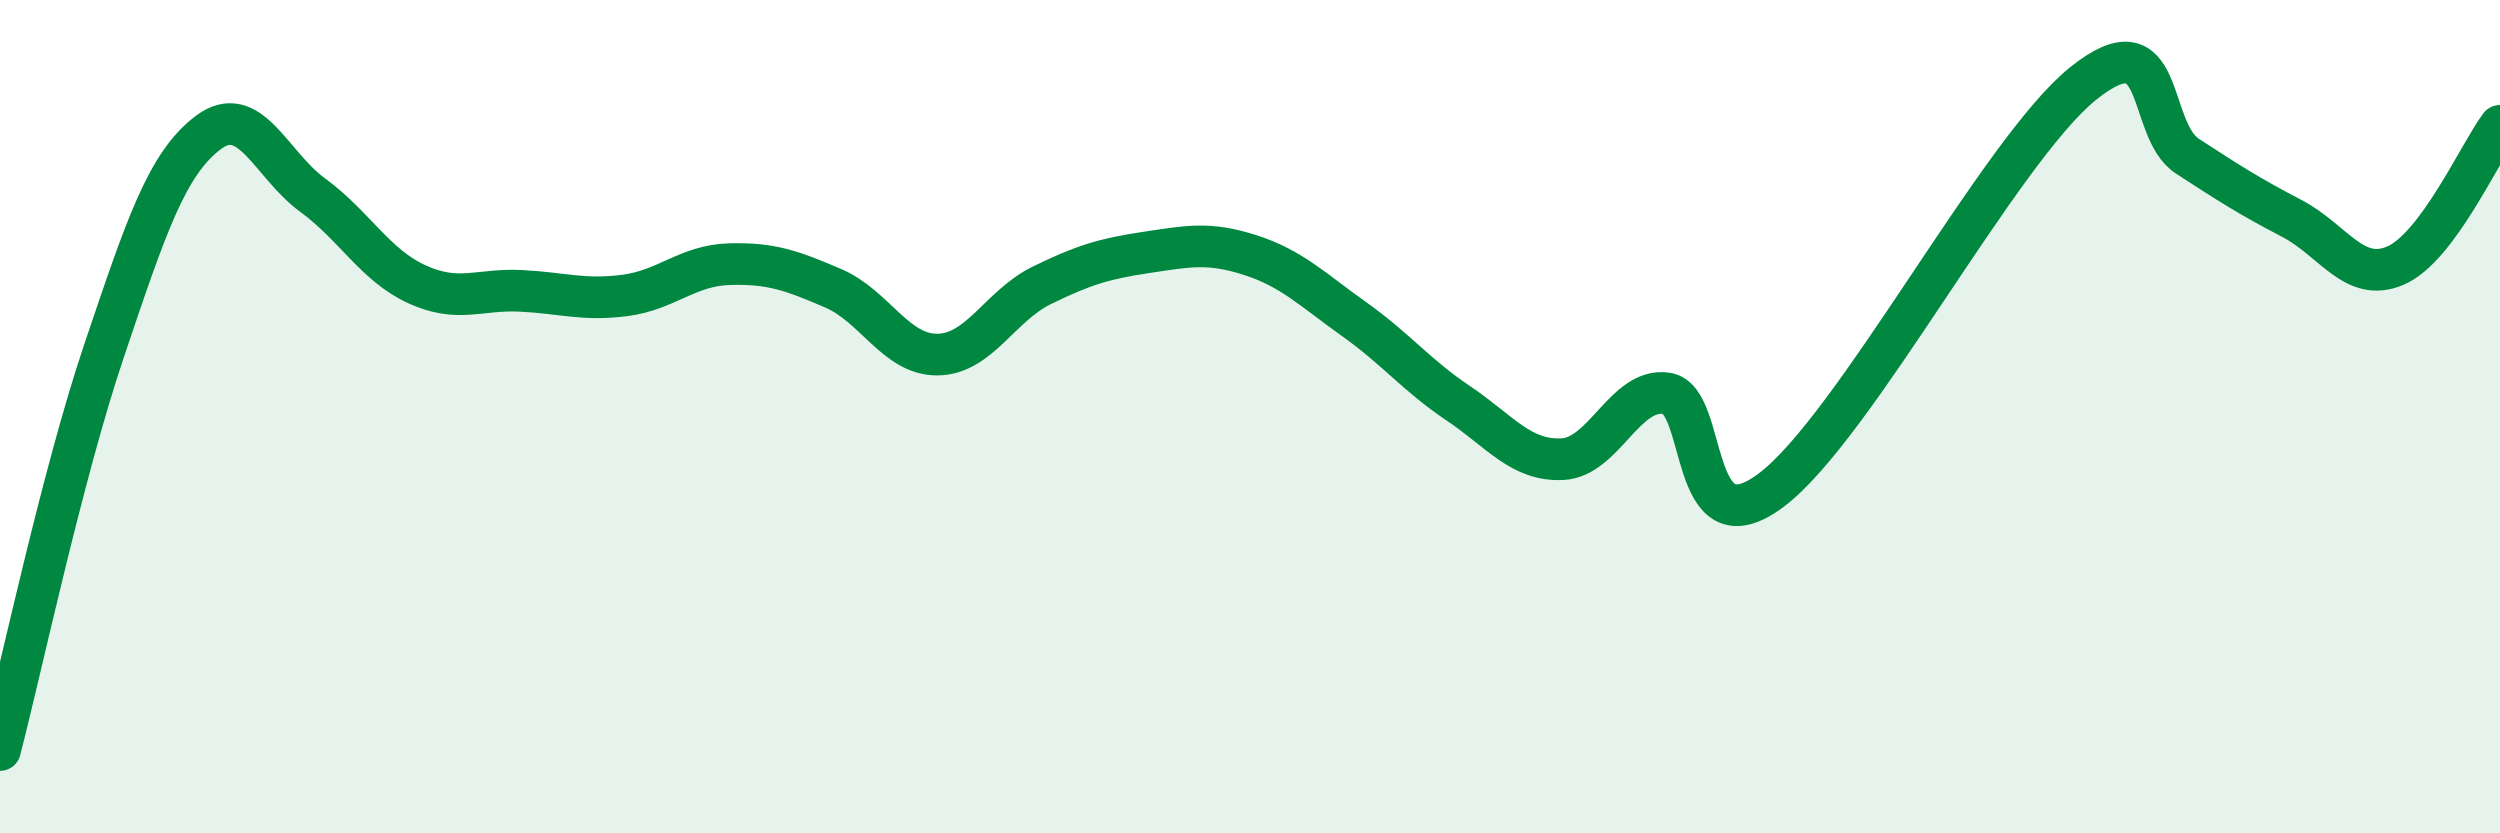 
    <svg width="60" height="20" viewBox="0 0 60 20" xmlns="http://www.w3.org/2000/svg">
      <path
        d="M 0,18 C 0.5,16.08 1.5,11.37 2.5,8.41 C 3.5,5.45 4,3.93 5,3.18 C 6,2.43 6.5,3.95 7.5,4.68 C 8.5,5.41 9,6.36 10,6.82 C 11,7.28 11.5,6.93 12.5,6.98 C 13.5,7.03 14,7.22 15,7.09 C 16,6.96 16.5,6.37 17.5,6.34 C 18.5,6.31 19,6.49 20,6.92 C 21,7.35 21.5,8.52 22.5,8.51 C 23.5,8.5 24,7.34 25,6.85 C 26,6.36 26.5,6.21 27.5,6.06 C 28.5,5.91 29,5.8 30,6.12 C 31,6.44 31.5,6.95 32.5,7.66 C 33.5,8.37 34,9.01 35,9.68 C 36,10.35 36.5,11.07 37.5,11.02 C 38.5,10.97 39,9.29 40,9.44 C 41,9.59 40.5,13.26 42.5,11.77 C 44.5,10.28 48,3.6 50,2 C 52,0.4 51.5,3.1 52.5,3.75 C 53.5,4.4 54,4.72 55,5.24 C 56,5.76 56.5,6.81 57.5,6.37 C 58.5,5.93 59.5,3.69 60,3.02L60 20L0 20Z"
        fill="#008740"
        opacity="0.1"
        stroke-linecap="round"
        stroke-linejoin="round"
      />
      <path
        d="M 0,18 C 0.5,16.08 1.5,11.37 2.5,8.41 C 3.5,5.45 4,3.93 5,3.18 C 6,2.43 6.5,3.95 7.5,4.68 C 8.5,5.41 9,6.36 10,6.82 C 11,7.28 11.5,6.93 12.5,6.98 C 13.5,7.03 14,7.22 15,7.09 C 16,6.96 16.5,6.37 17.5,6.34 C 18.5,6.31 19,6.49 20,6.92 C 21,7.35 21.5,8.52 22.5,8.51 C 23.5,8.5 24,7.34 25,6.85 C 26,6.36 26.5,6.21 27.5,6.06 C 28.5,5.91 29,5.8 30,6.12 C 31,6.44 31.5,6.95 32.5,7.66 C 33.5,8.37 34,9.01 35,9.68 C 36,10.35 36.5,11.07 37.5,11.02 C 38.5,10.97 39,9.29 40,9.44 C 41,9.59 40.5,13.26 42.5,11.77 C 44.5,10.28 48,3.6 50,2 C 52,0.4 51.5,3.1 52.5,3.75 C 53.5,4.4 54,4.72 55,5.24 C 56,5.76 56.5,6.81 57.5,6.37 C 58.5,5.93 59.5,3.69 60,3.02"
        stroke="#008740"
        stroke-width="1"
        fill="none"
        stroke-linecap="round"
        stroke-linejoin="round"
      />
    </svg>
  